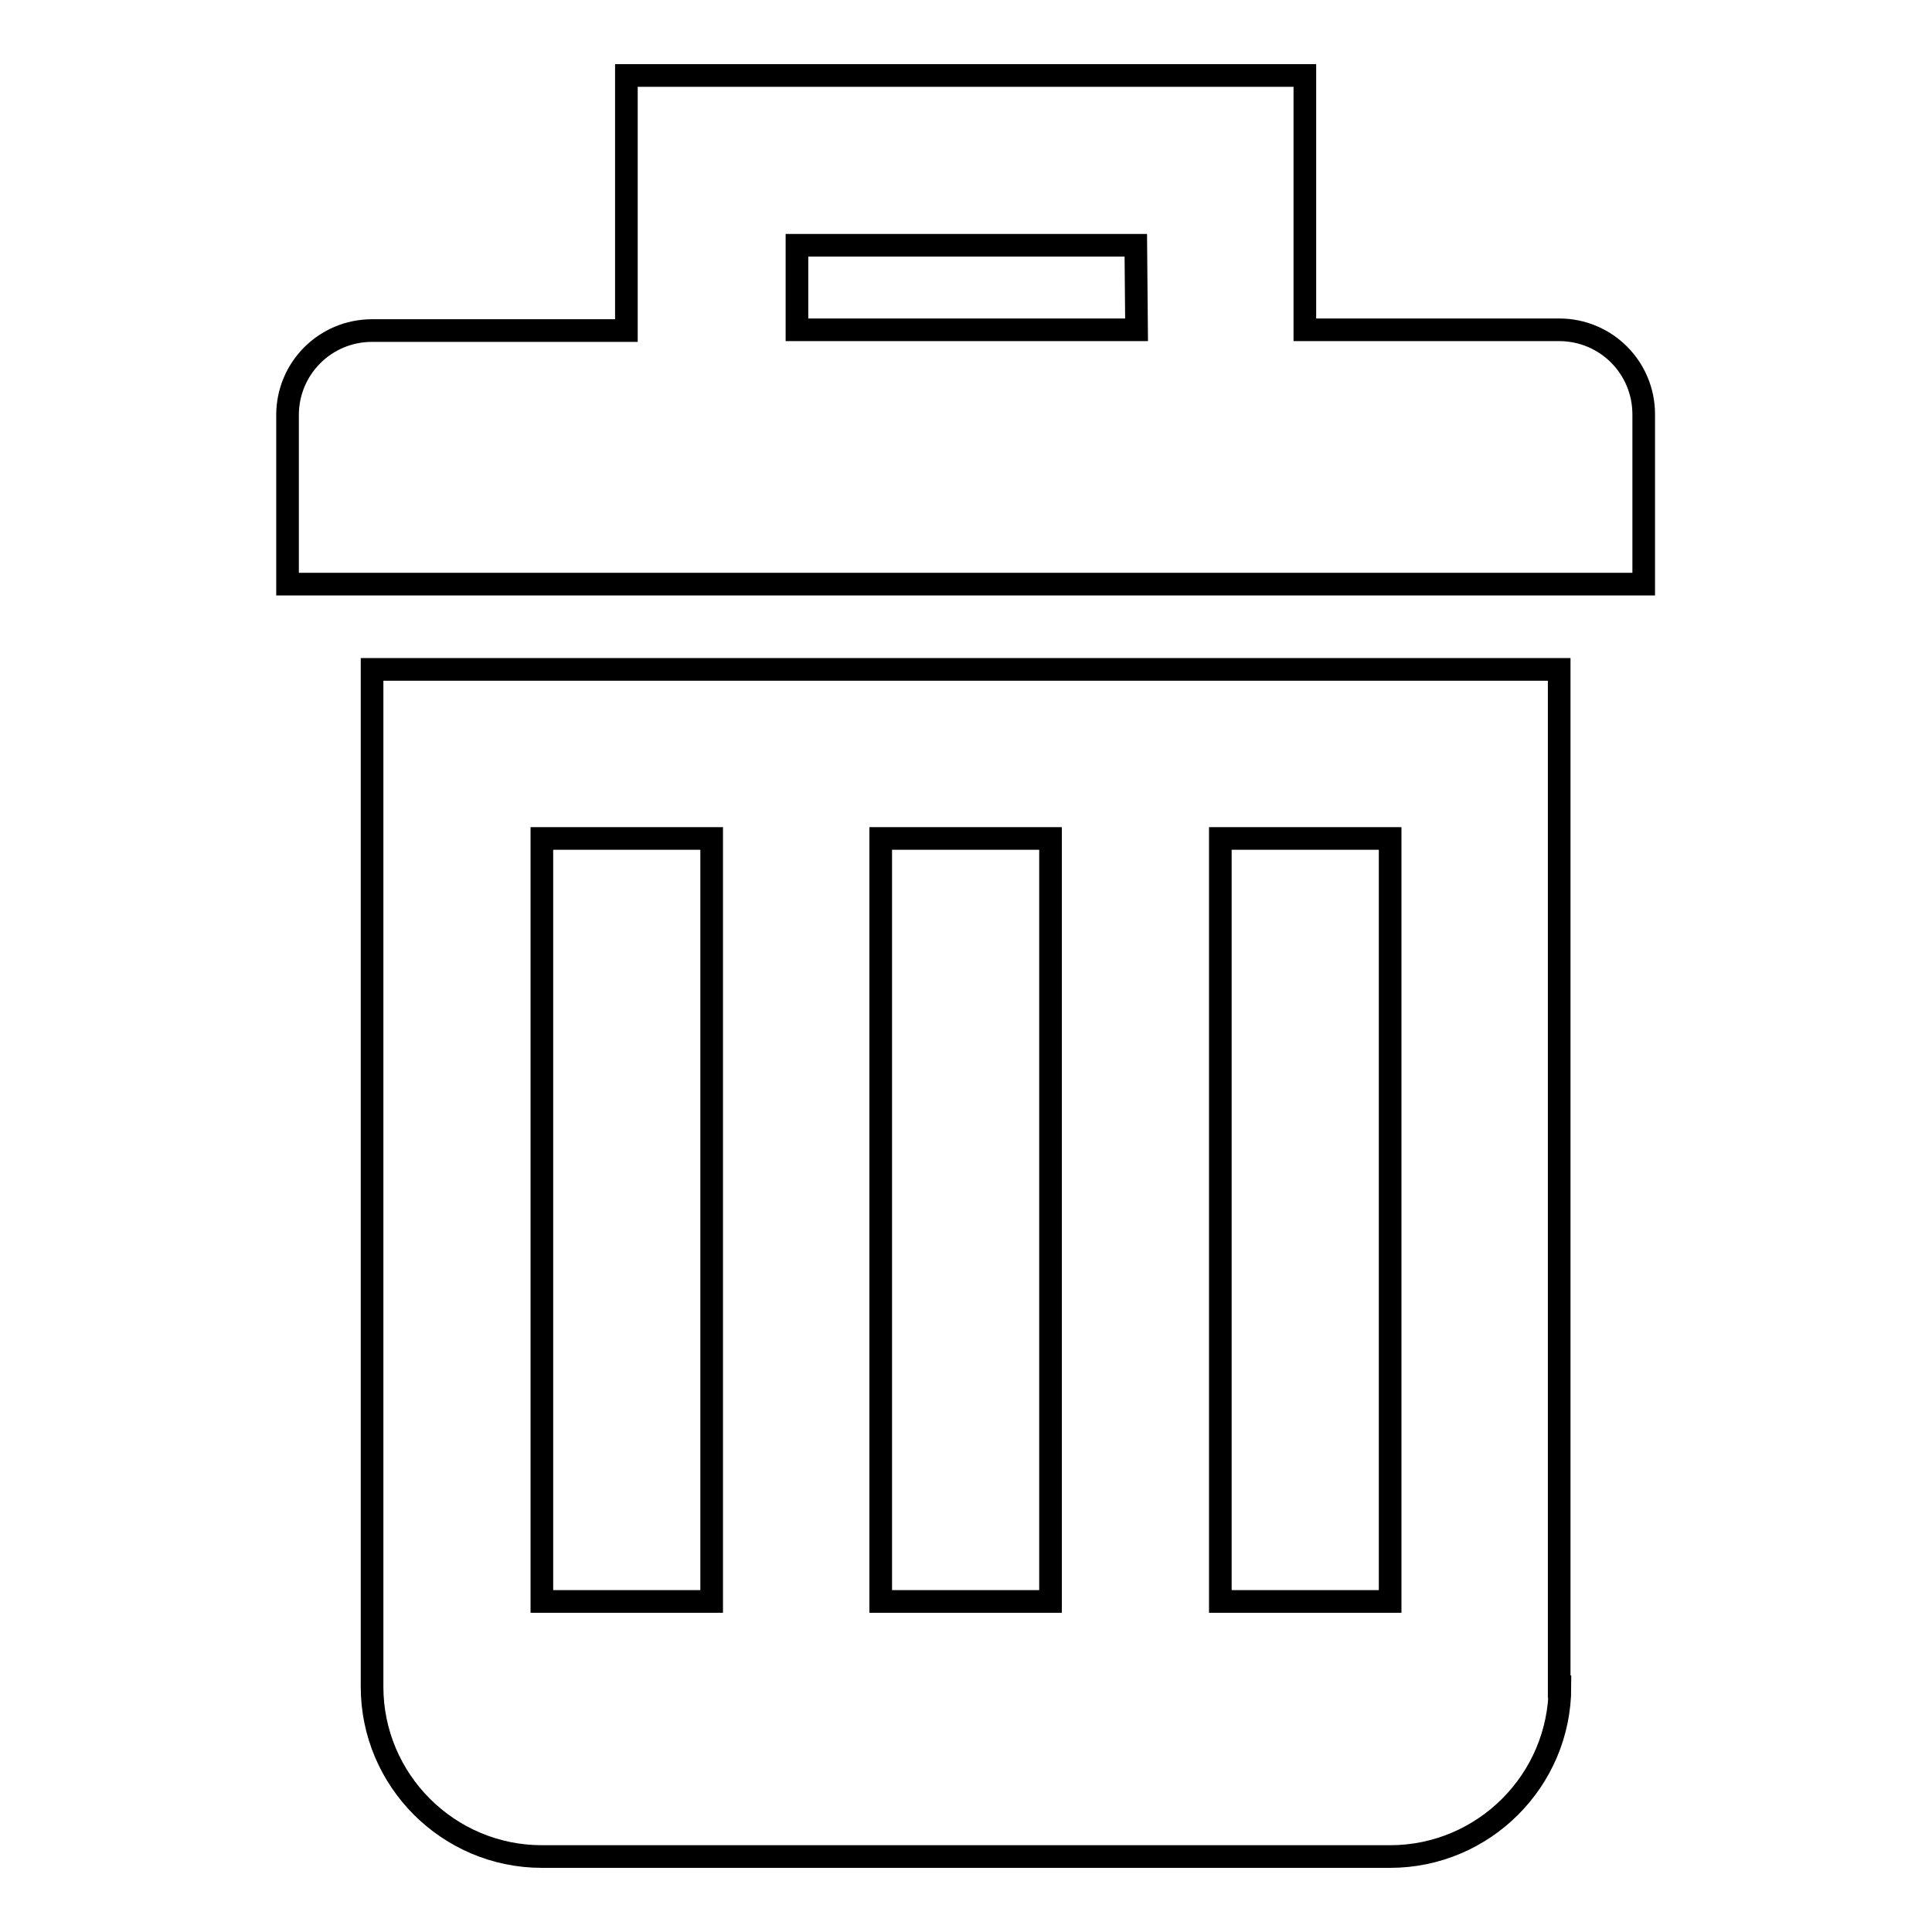 <?xml version="1.0" encoding="utf-8"?>
<!-- Svg Vector Icons : http://www.onlinewebfonts.com/icon -->
<!DOCTYPE svg PUBLIC "-//W3C//DTD SVG 1.1//EN" "http://www.w3.org/Graphics/SVG/1.1/DTD/svg11.dtd">
<svg version="1.1" xmlns="http://www.w3.org/2000/svg" xmlns:xlink="http://www.w3.org/1999/xlink" x="0px" y="0px" viewBox="0 0 256 256" enable-background="new 0 0 256 256" xml:space="preserve">
<g><g><path stroke-width="3" fill-opacity="0" stroke="#000000"  d="M38.1,77.4V55c0-6.2,5-11.2,11.2-11.2h33.7V10h89.9v33.7h33.7c6.2,0,11.2,5,11.2,11.2v22.5H38.1z M150.5,32.5h-44.9v11.2h45L150.5,32.5L150.5,32.5z M206.7,223.5c0,12.4-10.1,22.5-22.5,22.5H71.8c-12.4,0-22.5-10.1-22.5-22.5V88.7h157.3V223.5z M94.3,111.1H71.8v101.1h22.5V111.1z M139.2,111.1h-22.5v101.1h22.5V111.1z M184.2,111.1h-22.5v101.1h22.5V111.1z"/></g></g>
</svg>